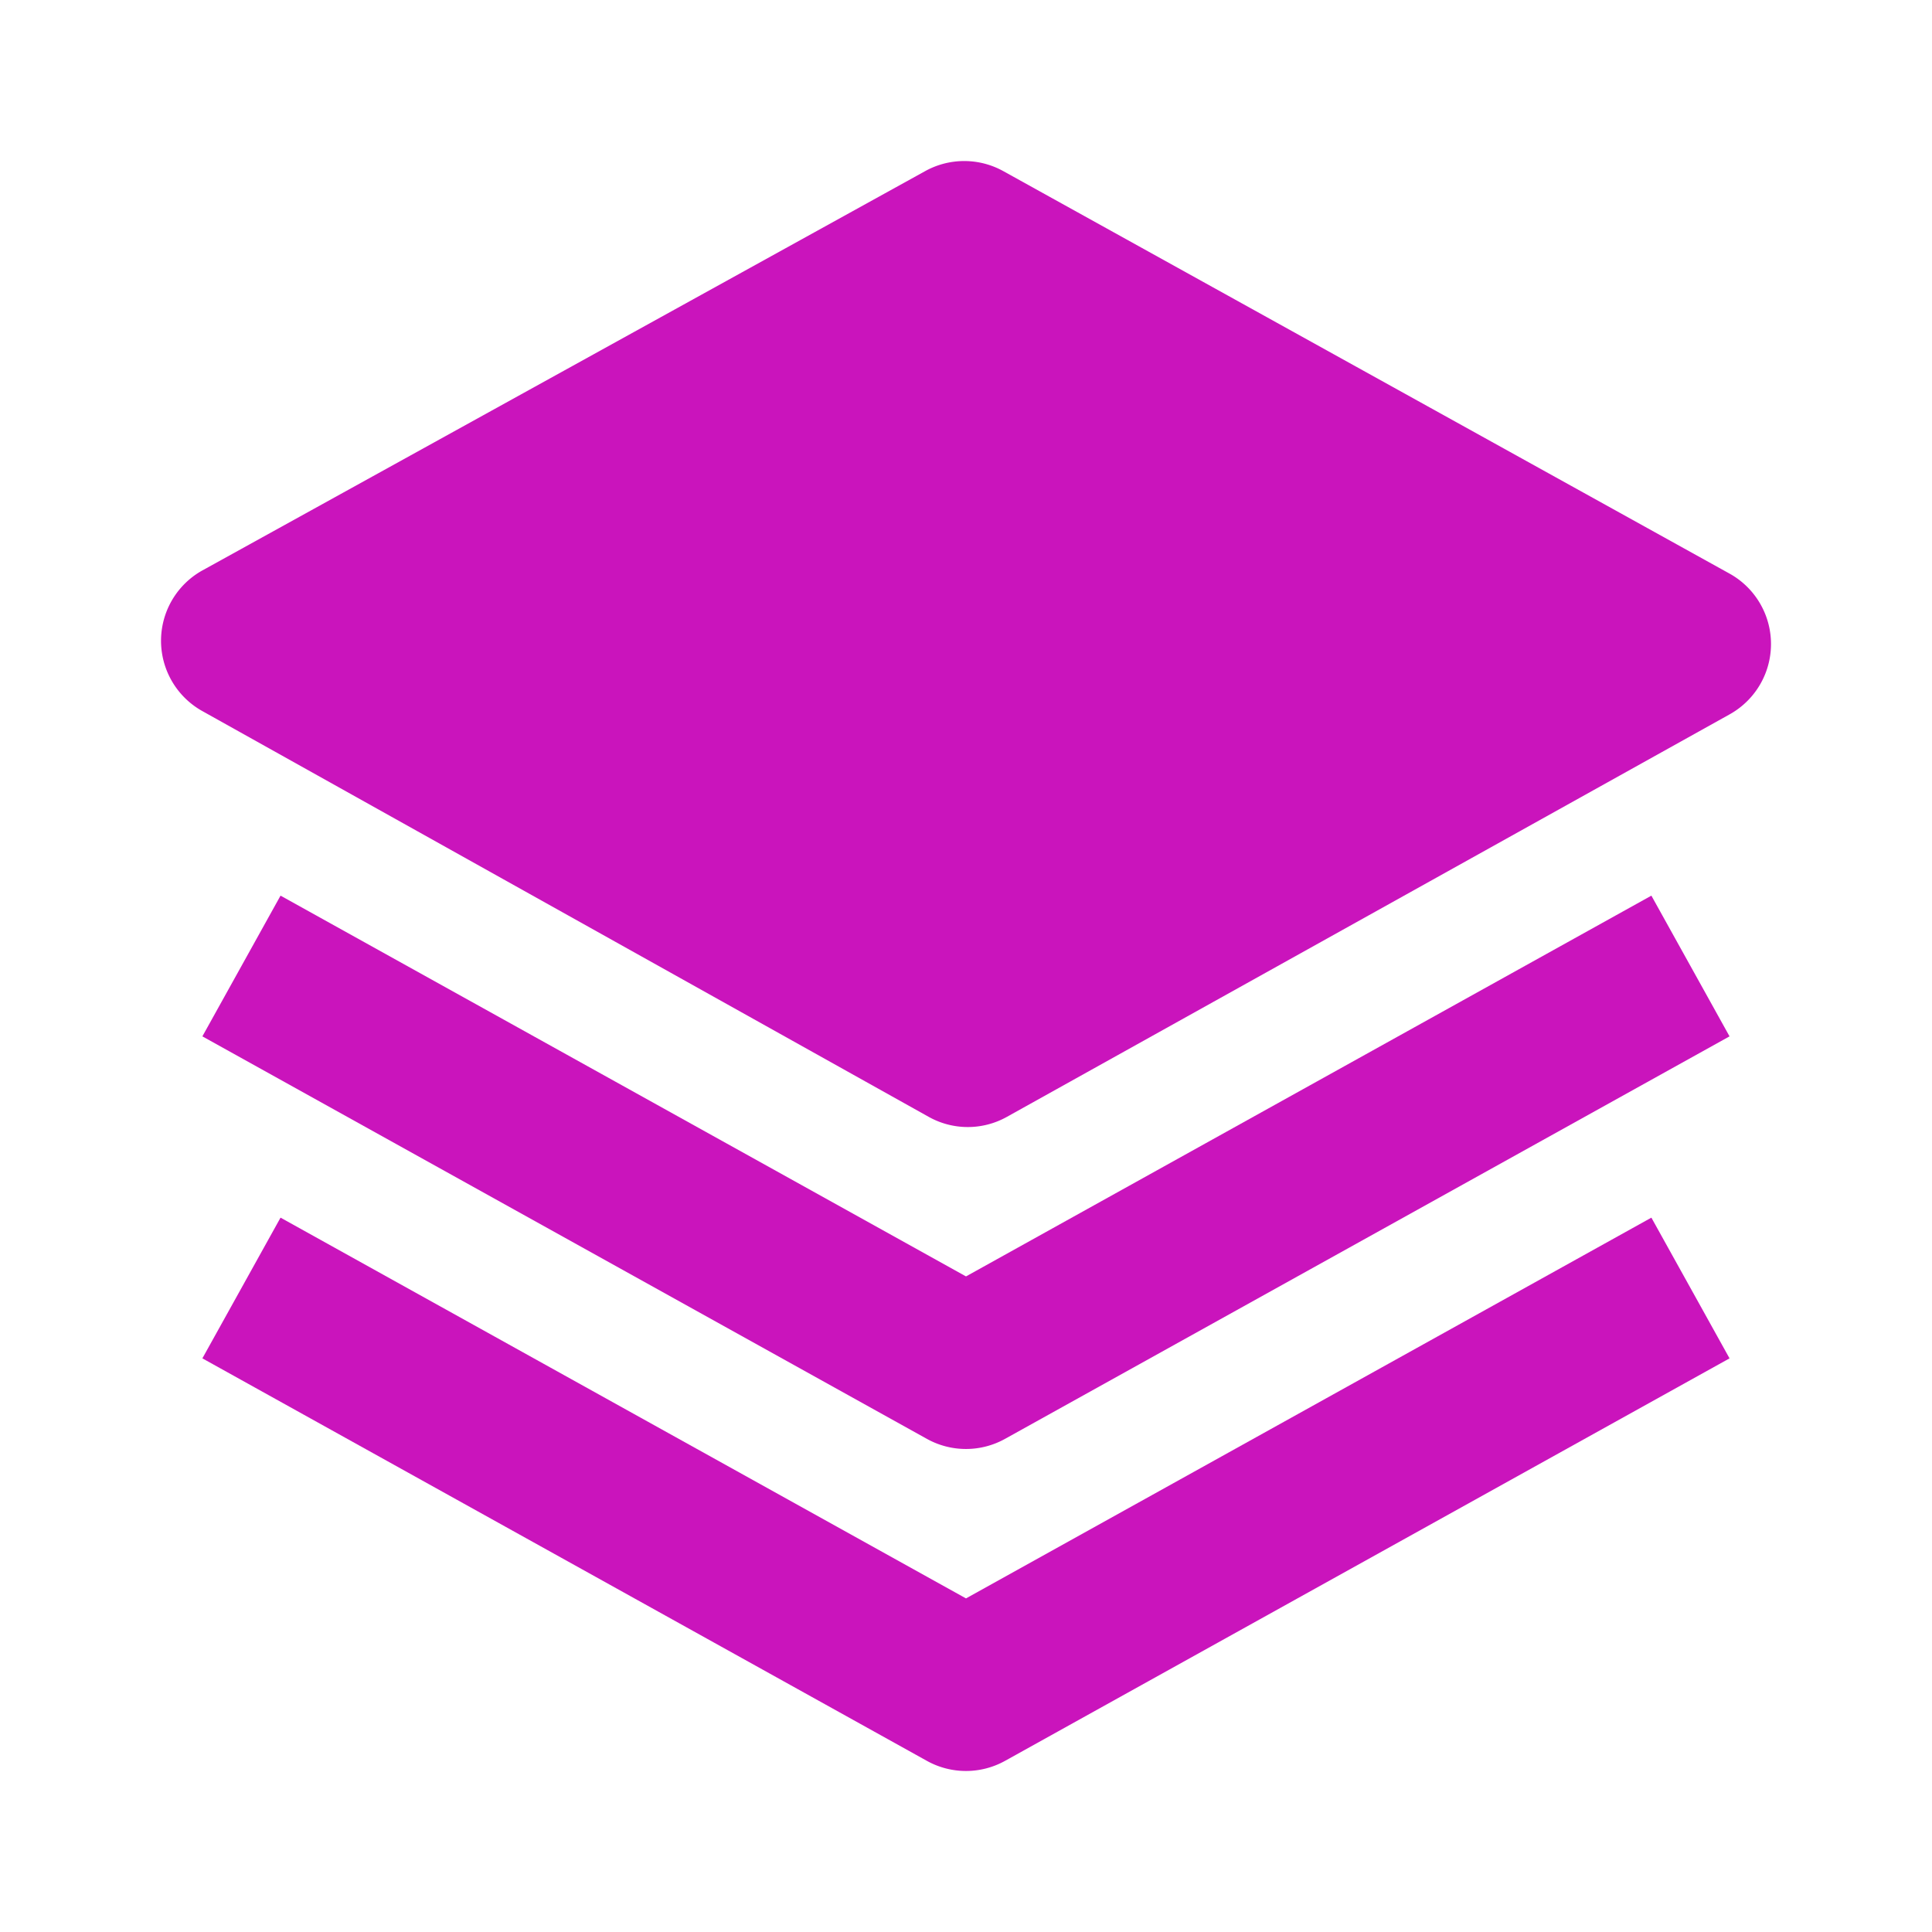 <svg xmlns="http://www.w3.org/2000/svg" style="fill: #CA14BC;" width="90" height="90" viewBox="0 0 24 24"><path d="m21.484 7.125-9.022-5a1.003 1.003 0 0 0-.968 0l-8.978 4.96a1 1 0 0 0-.003 1.748l9.022 5.04a.995.995 0 0 0 .973.001l8.978-5a1 1 0 0 0-.002-1.749z"/><path d="m12 15.856-8.515-4.73-.971 1.748 9 5a1 1 0 0 0 .971 0l9-5-.971-1.748L12 15.856z"/><path d="m12 19.856-8.515-4.73-.971 1.748 9 5a1 1 0 0 0 .971 0l9-5-.971-1.748L12 19.856z"/></svg>